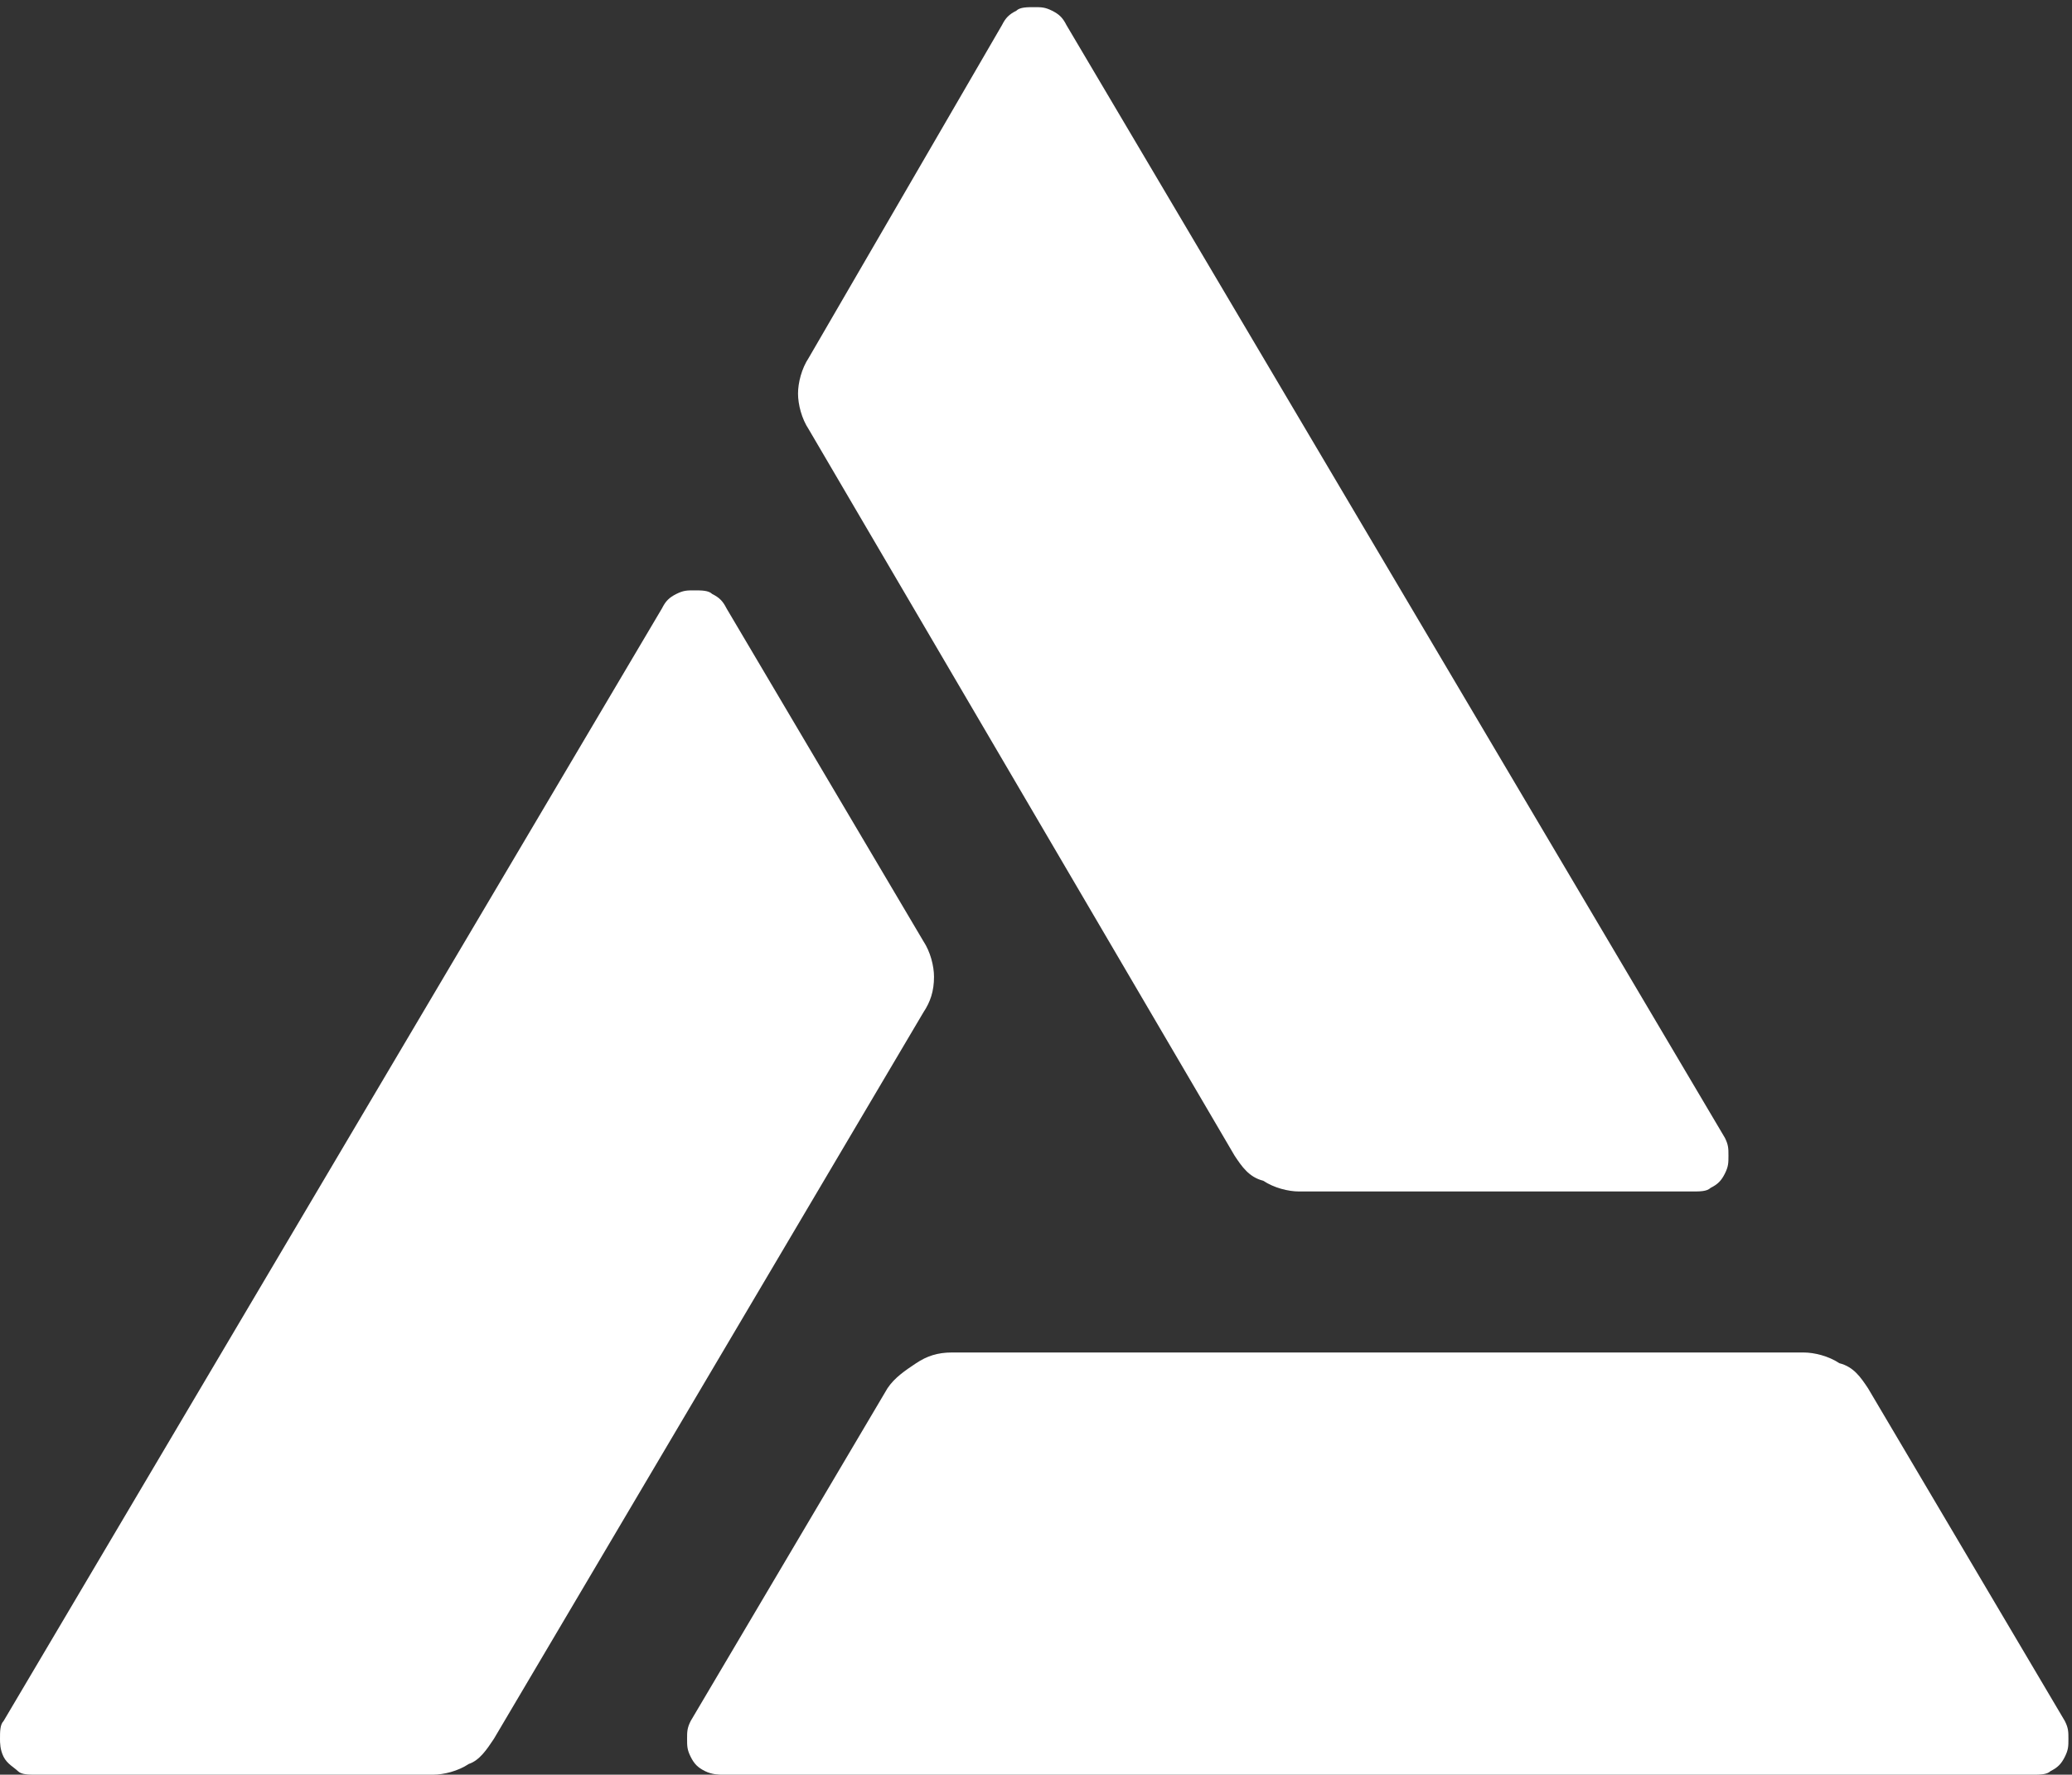 <?xml version="1.0" encoding="utf-8"?>
<!-- Generator: Adobe Illustrator 27.8.0, SVG Export Plug-In . SVG Version: 6.00 Build 0)  -->
<svg version="1.1" id="Layer_1" xmlns="http://www.w3.org/2000/svg" xmlns:xlink="http://www.w3.org/1999/xlink" x="0px" y="0px"
	 viewBox="0 0 57.9 49.6" style="enable-background:new 0 0 57.9 49.6;" xml:space="preserve">
<rect x="0" y="0" width="57.9" height="49.6" fill="#333333" stroke="none"/>
<style type="text/css">
	.st0{fill:#FFFFFF;}
</style>
<path class="st0" d="M48.2,31.8L29.8,0.7c-0.1-0.2-0.2-0.3-0.4-0.4c-0.2-0.1-0.3-0.1-0.5-0.1c-0.2,0-0.4,0-0.5,0.1
	c-0.2,0.1-0.3,0.2-0.4,0.4L22.6,10c-0.2,0.3-0.3,0.7-0.3,1s0.1,0.7,0.3,1l11.9,20.3c0.2,0.3,0.4,0.6,0.8,0.7c0.3,0.2,0.7,0.3,1,0.3
	h11c0.2,0,0.4,0,0.5-0.1c0.2-0.1,0.3-0.2,0.4-0.4c0.1-0.2,0.1-0.3,0.1-0.5C48.3,32.1,48.3,32,48.2,31.8z"/>
<path class="st0" d="M0.1,48.1L18.5,17c0.1-0.2,0.2-0.3,0.4-0.4c0.2-0.1,0.3-0.1,0.5-0.1s0.4,0,0.5,0.1c0.2,0.1,0.3,0.2,0.4,0.4
	l5.5,9.3c0.2,0.3,0.3,0.7,0.3,1c0,0.4-0.1,0.7-0.3,1L13.8,48.6c-0.2,0.3-0.4,0.6-0.7,0.7c-0.3,0.2-0.7,0.3-1,0.3H1
	c-0.2,0-0.4,0-0.5-0.1s-0.3-0.2-0.4-0.4C0,48.9,0,48.7,0,48.6C0,48.4,0,48.2,0.1,48.1z"/>
<path class="st0" d="M20.2,49.6h36.6c0.2,0,0.4,0,0.5-0.1c0.2-0.1,0.3-0.2,0.4-0.4c0.1-0.2,0.1-0.3,0.1-0.5c0-0.2,0-0.3-0.1-0.5
	l-5.5-9.3c-0.2-0.3-0.4-0.6-0.8-0.7c-0.3-0.2-0.7-0.3-1-0.3H26.6c-0.4,0-0.7,0.1-1,0.3c-0.3,0.2-0.6,0.4-0.8,0.7l-5.5,9.3
	c-0.1,0.2-0.1,0.3-0.1,0.5c0,0.2,0,0.3,0.1,0.5c0.1,0.2,0.2,0.3,0.4,0.4S20.1,49.6,20.2,49.6z"/>
</svg>
